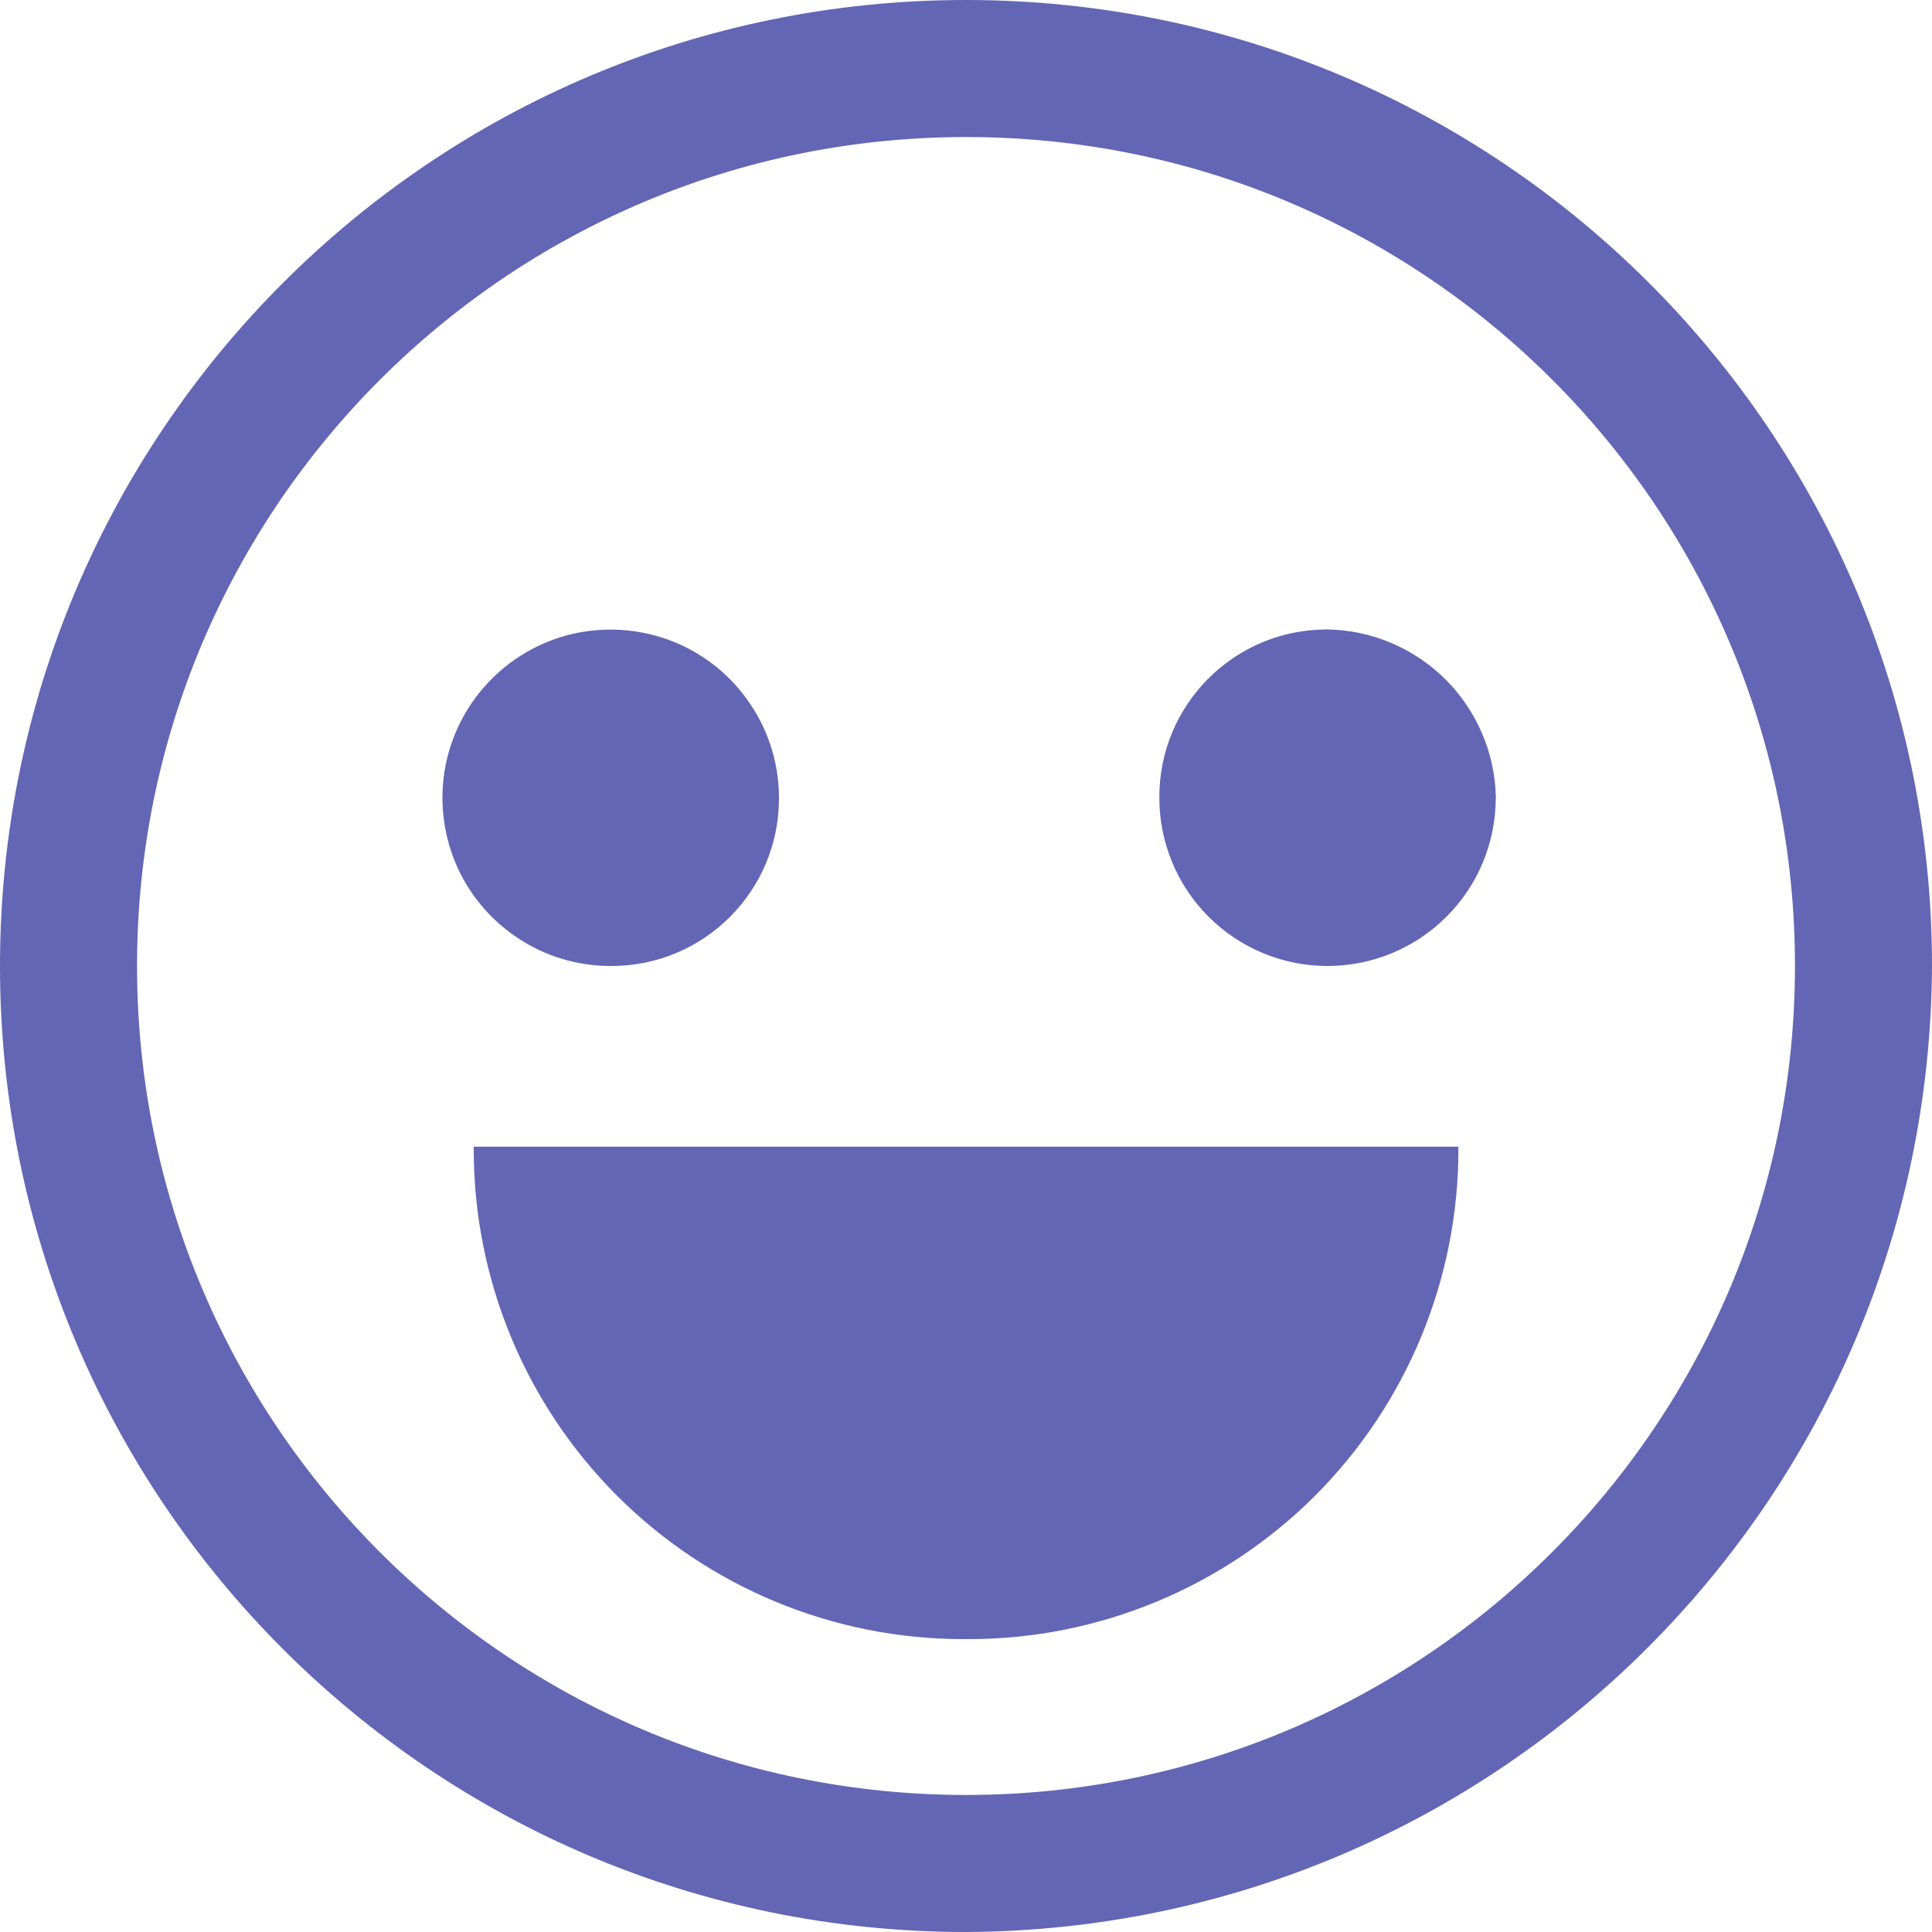 <?xml version="1.0" encoding="UTF-8"?> <svg xmlns="http://www.w3.org/2000/svg" width="15" height="15" viewBox="0 0 15 15" fill="none"><path d="M7.5 0.823C3.812 0.823 0.822 3.812 0.822 7.5C0.822 11.188 3.812 14.178 7.5 14.178C11.188 14.178 14.177 11.188 14.177 7.5C14.17 3.815 11.185 0.83 7.5 0.823H7.5ZM7.5 14.758C3.491 14.758 0.242 11.509 0.242 7.5C0.242 3.492 3.491 0.242 7.5 0.242C11.509 0.242 14.758 3.492 14.758 7.5V7.51C14.758 11.513 11.513 14.758 7.51 14.758L7.5 14.758Z" fill="#6266B4"></path><path d="M7.5 15C3.358 15 0 11.642 0 7.5C0 3.358 3.358 0 7.5 0C11.642 0 15 3.358 15 7.5C14.979 11.634 11.634 14.979 7.502 15H7.5ZM7.5 0.484C3.625 0.484 0.484 3.625 0.484 7.5C0.484 11.375 3.625 14.516 7.5 14.516C11.375 14.516 14.516 11.375 14.516 7.5C14.514 3.626 11.374 0.487 7.501 0.484H7.5ZM7.5 14.467C3.679 14.467 0.581 11.369 0.581 7.548C0.581 3.727 3.679 0.629 7.5 0.629C11.321 0.629 14.419 3.727 14.419 7.548C14.419 11.369 11.321 14.467 7.5 14.467ZM7.5 1.064C3.946 1.064 1.064 3.946 1.064 7.5C1.064 11.054 3.946 13.936 7.5 13.936C11.054 13.936 13.936 11.054 13.936 7.5V7.497C13.936 3.944 11.056 1.064 7.503 1.064H7.5Z" fill="#6266B4"></path><path d="M11.323 8.903V8.925C11.323 9.933 10.922 10.9 10.21 11.613C9.497 12.325 8.53 12.726 7.523 12.726H7.499H7.5H7.478C6.47 12.726 5.503 12.325 4.791 11.613C4.078 10.9 3.678 9.933 3.678 8.925V8.902V8.903H11.323ZM6.048 6.194V6.199C6.048 6.918 5.466 7.5 4.747 7.5H4.741C4.483 7.5 4.23 7.424 4.016 7.28C3.801 7.137 3.633 6.933 3.534 6.694C3.436 6.455 3.41 6.193 3.46 5.939C3.511 5.686 3.635 5.453 3.818 5.271C4 5.088 4.233 4.963 4.486 4.913C4.74 4.863 5.003 4.889 5.241 4.987C5.48 5.086 5.684 5.254 5.827 5.469C5.971 5.683 6.048 5.936 6.048 6.194L6.048 6.194ZM11.613 6.194C11.613 6.54 11.476 6.872 11.231 7.117C10.986 7.362 10.653 7.5 10.307 7.5C9.96 7.5 9.628 7.362 9.383 7.117C9.138 6.872 9.001 6.54 9.001 6.194V6.188C9.001 5.469 9.583 4.887 10.302 4.887H10.308C10.652 4.893 10.98 5.033 11.224 5.276C11.467 5.519 11.607 5.848 11.614 6.192V6.193L11.613 6.194Z" fill="#6266B4"></path></svg> 